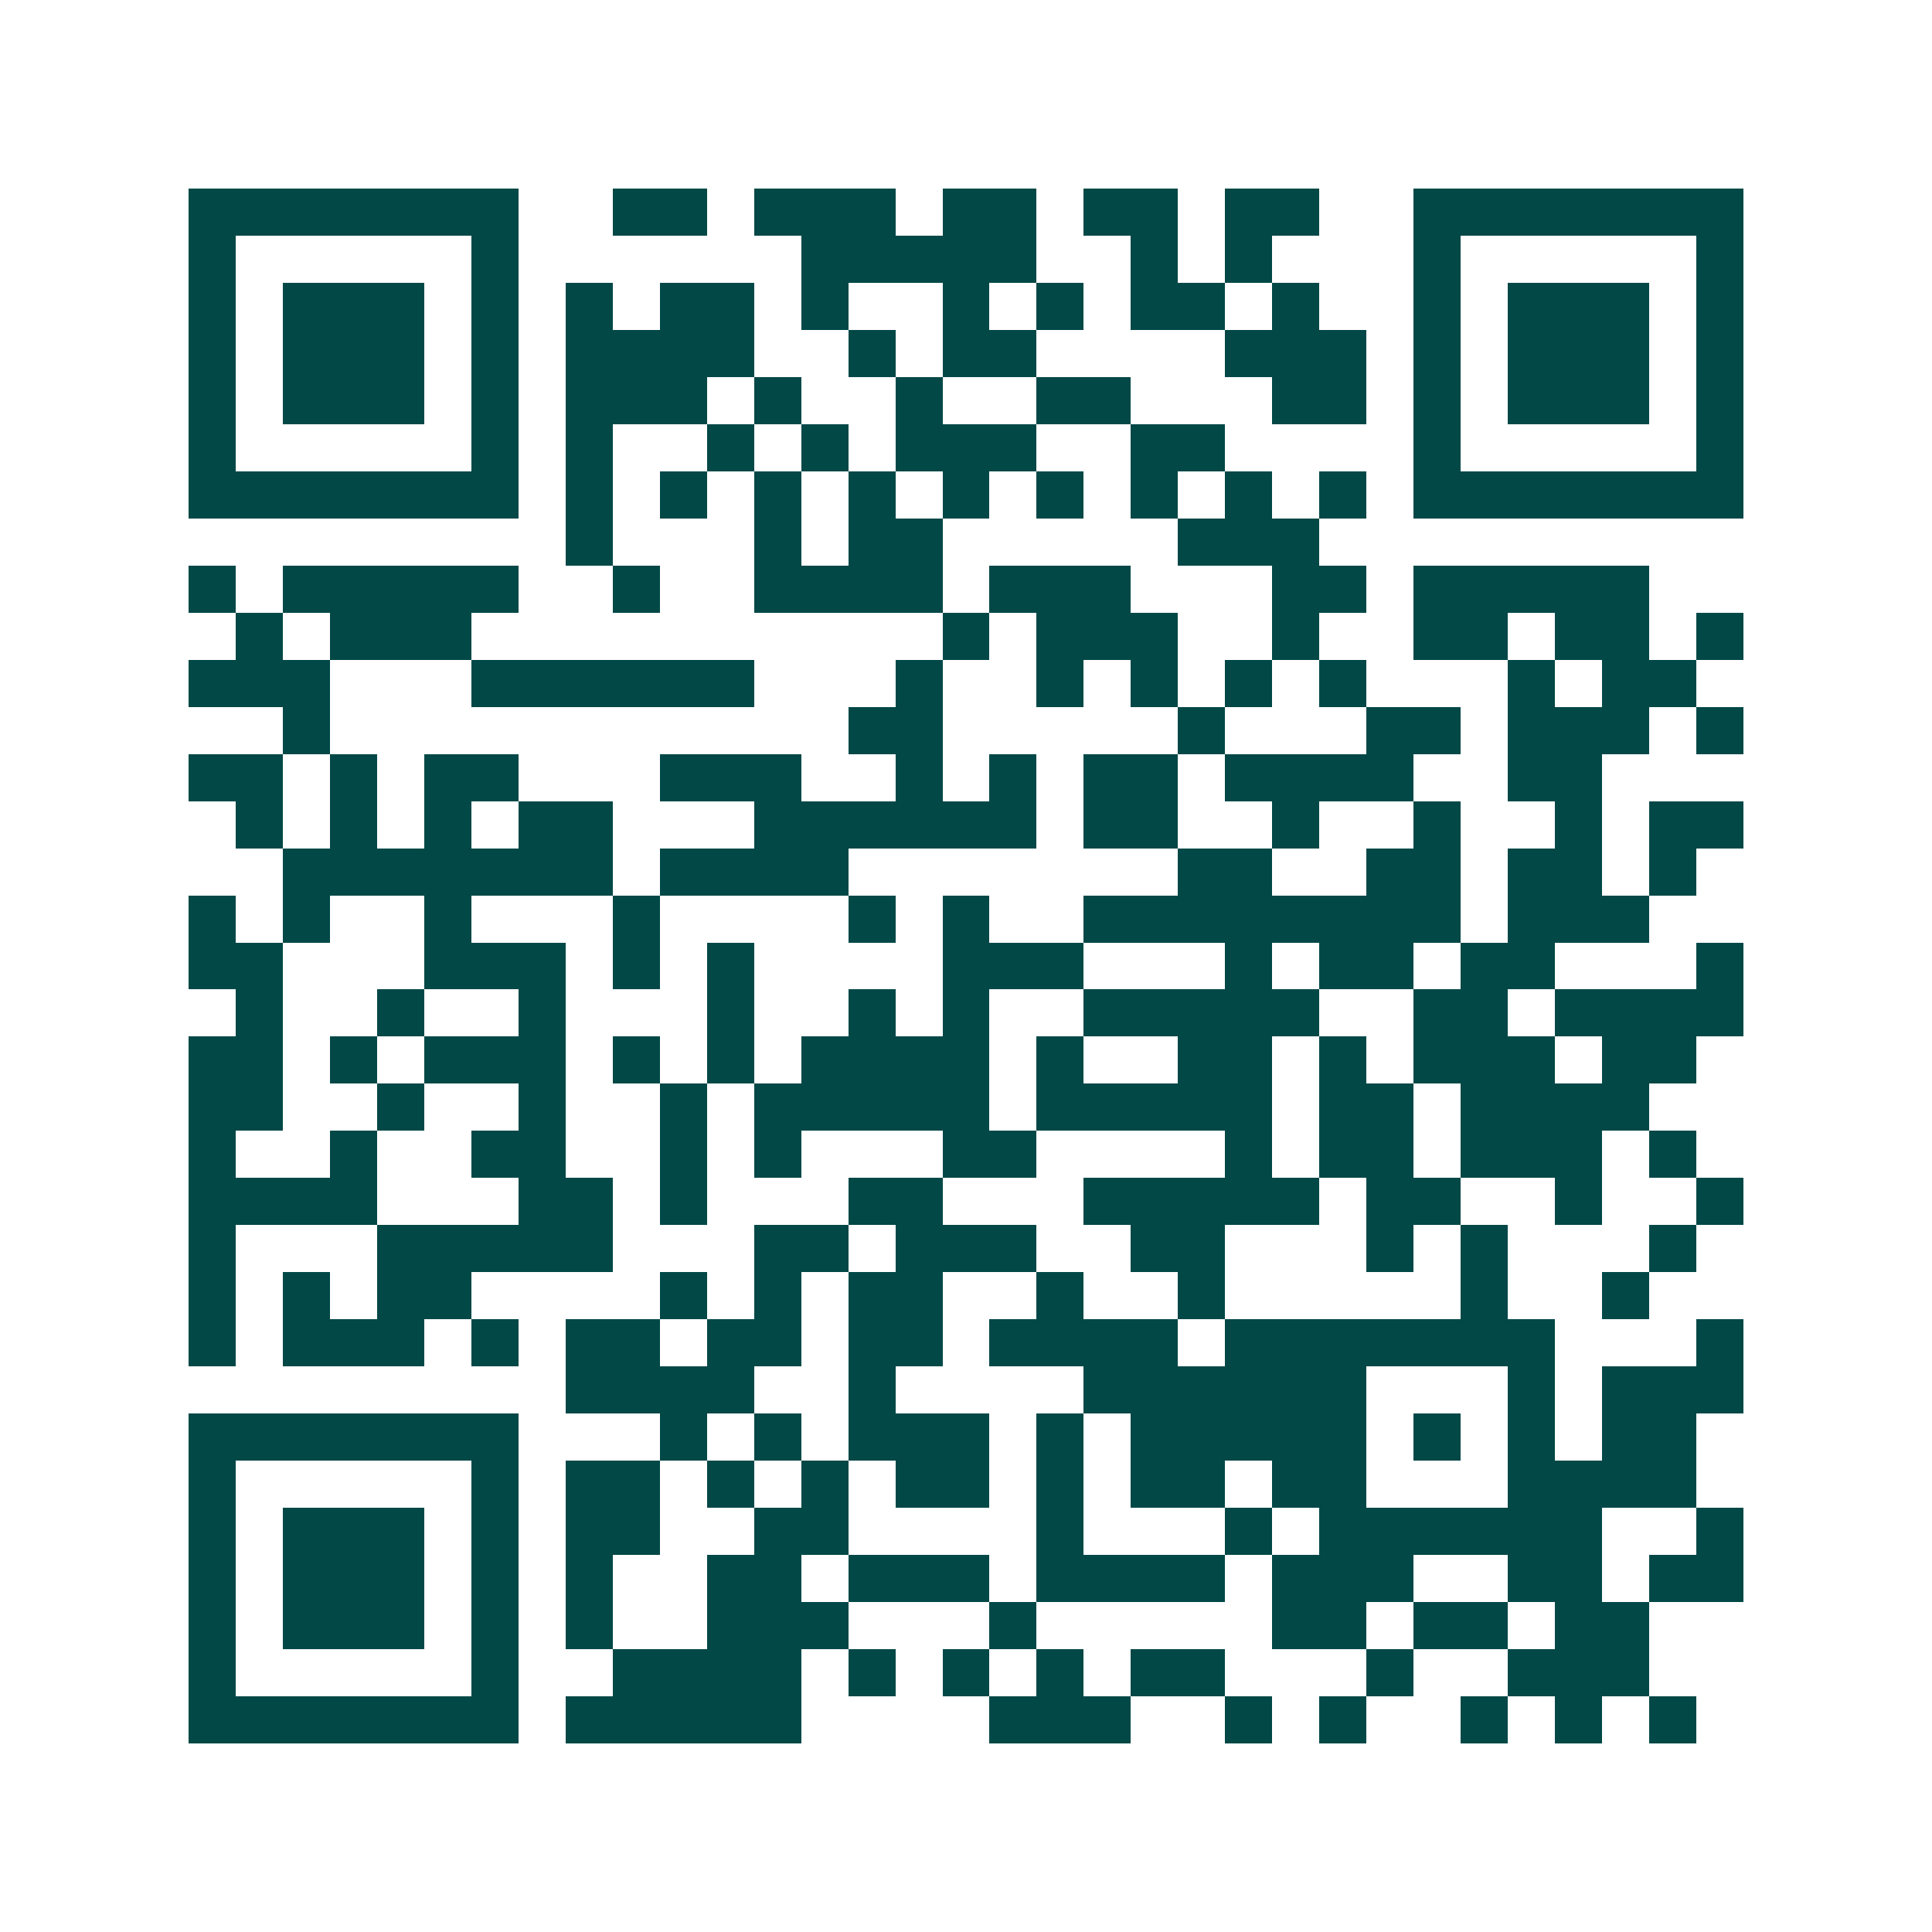 <svg xmlns="http://www.w3.org/2000/svg" width="200" height="200" viewBox="0 0 41 41" shape-rendering="crispEdges"><path fill="#ffffff" d="M0 0h41v41H0z"/><path stroke="#014847" d="M4 4.5h7m2 0h2m1 0h3m1 0h2m1 0h2m1 0h2m2 0h7M4 5.5h1m5 0h1m6 0h5m2 0h1m1 0h1m3 0h1m5 0h1M4 6.5h1m1 0h3m1 0h1m1 0h1m1 0h2m1 0h1m2 0h1m1 0h1m1 0h2m1 0h1m2 0h1m1 0h3m1 0h1M4 7.5h1m1 0h3m1 0h1m1 0h4m2 0h1m1 0h2m4 0h3m1 0h1m1 0h3m1 0h1M4 8.5h1m1 0h3m1 0h1m1 0h3m1 0h1m2 0h1m2 0h2m3 0h2m1 0h1m1 0h3m1 0h1M4 9.5h1m5 0h1m1 0h1m2 0h1m1 0h1m1 0h3m2 0h2m4 0h1m5 0h1M4 10.5h7m1 0h1m1 0h1m1 0h1m1 0h1m1 0h1m1 0h1m1 0h1m1 0h1m1 0h1m1 0h7M12 11.5h1m3 0h1m1 0h2m5 0h3M4 12.5h1m1 0h5m2 0h1m2 0h4m1 0h3m3 0h2m1 0h5M5 13.5h1m1 0h3m10 0h1m1 0h3m2 0h1m2 0h2m1 0h2m1 0h1M4 14.5h3m3 0h6m3 0h1m2 0h1m1 0h1m1 0h1m1 0h1m3 0h1m1 0h2M6 15.5h1m11 0h2m5 0h1m3 0h2m1 0h3m1 0h1M4 16.5h2m1 0h1m1 0h2m3 0h3m2 0h1m1 0h1m1 0h2m1 0h4m2 0h2M5 17.5h1m1 0h1m1 0h1m1 0h2m3 0h6m1 0h2m2 0h1m2 0h1m2 0h1m1 0h2M6 18.5h7m1 0h4m7 0h2m2 0h2m1 0h2m1 0h1M4 19.5h1m1 0h1m2 0h1m3 0h1m4 0h1m1 0h1m2 0h8m1 0h3M4 20.5h2m3 0h3m1 0h1m1 0h1m4 0h3m3 0h1m1 0h2m1 0h2m3 0h1M5 21.5h1m2 0h1m2 0h1m3 0h1m2 0h1m1 0h1m2 0h5m2 0h2m1 0h4M4 22.5h2m1 0h1m1 0h3m1 0h1m1 0h1m1 0h4m1 0h1m2 0h2m1 0h1m1 0h3m1 0h2M4 23.5h2m2 0h1m2 0h1m2 0h1m1 0h5m1 0h5m1 0h2m1 0h4M4 24.5h1m2 0h1m2 0h2m2 0h1m1 0h1m3 0h2m4 0h1m1 0h2m1 0h3m1 0h1M4 25.5h4m3 0h2m1 0h1m3 0h2m3 0h5m1 0h2m2 0h1m2 0h1M4 26.5h1m3 0h5m3 0h2m1 0h3m2 0h2m3 0h1m1 0h1m3 0h1M4 27.5h1m1 0h1m1 0h2m4 0h1m1 0h1m1 0h2m2 0h1m2 0h1m5 0h1m2 0h1M4 28.5h1m1 0h3m1 0h1m1 0h2m1 0h2m1 0h2m1 0h4m1 0h7m3 0h1M12 29.5h4m2 0h1m4 0h6m3 0h1m1 0h3M4 30.5h7m3 0h1m1 0h1m1 0h3m1 0h1m1 0h5m1 0h1m1 0h1m1 0h2M4 31.5h1m5 0h1m1 0h2m1 0h1m1 0h1m1 0h2m1 0h1m1 0h2m1 0h2m3 0h4M4 32.5h1m1 0h3m1 0h1m1 0h2m2 0h2m4 0h1m3 0h1m1 0h6m2 0h1M4 33.5h1m1 0h3m1 0h1m1 0h1m2 0h2m1 0h3m1 0h4m1 0h3m2 0h2m1 0h2M4 34.5h1m1 0h3m1 0h1m1 0h1m2 0h3m3 0h1m5 0h2m1 0h2m1 0h2M4 35.5h1m5 0h1m2 0h4m1 0h1m1 0h1m1 0h1m1 0h2m3 0h1m2 0h3M4 36.5h7m1 0h5m4 0h3m2 0h1m1 0h1m2 0h1m1 0h1m1 0h1"/></svg>
